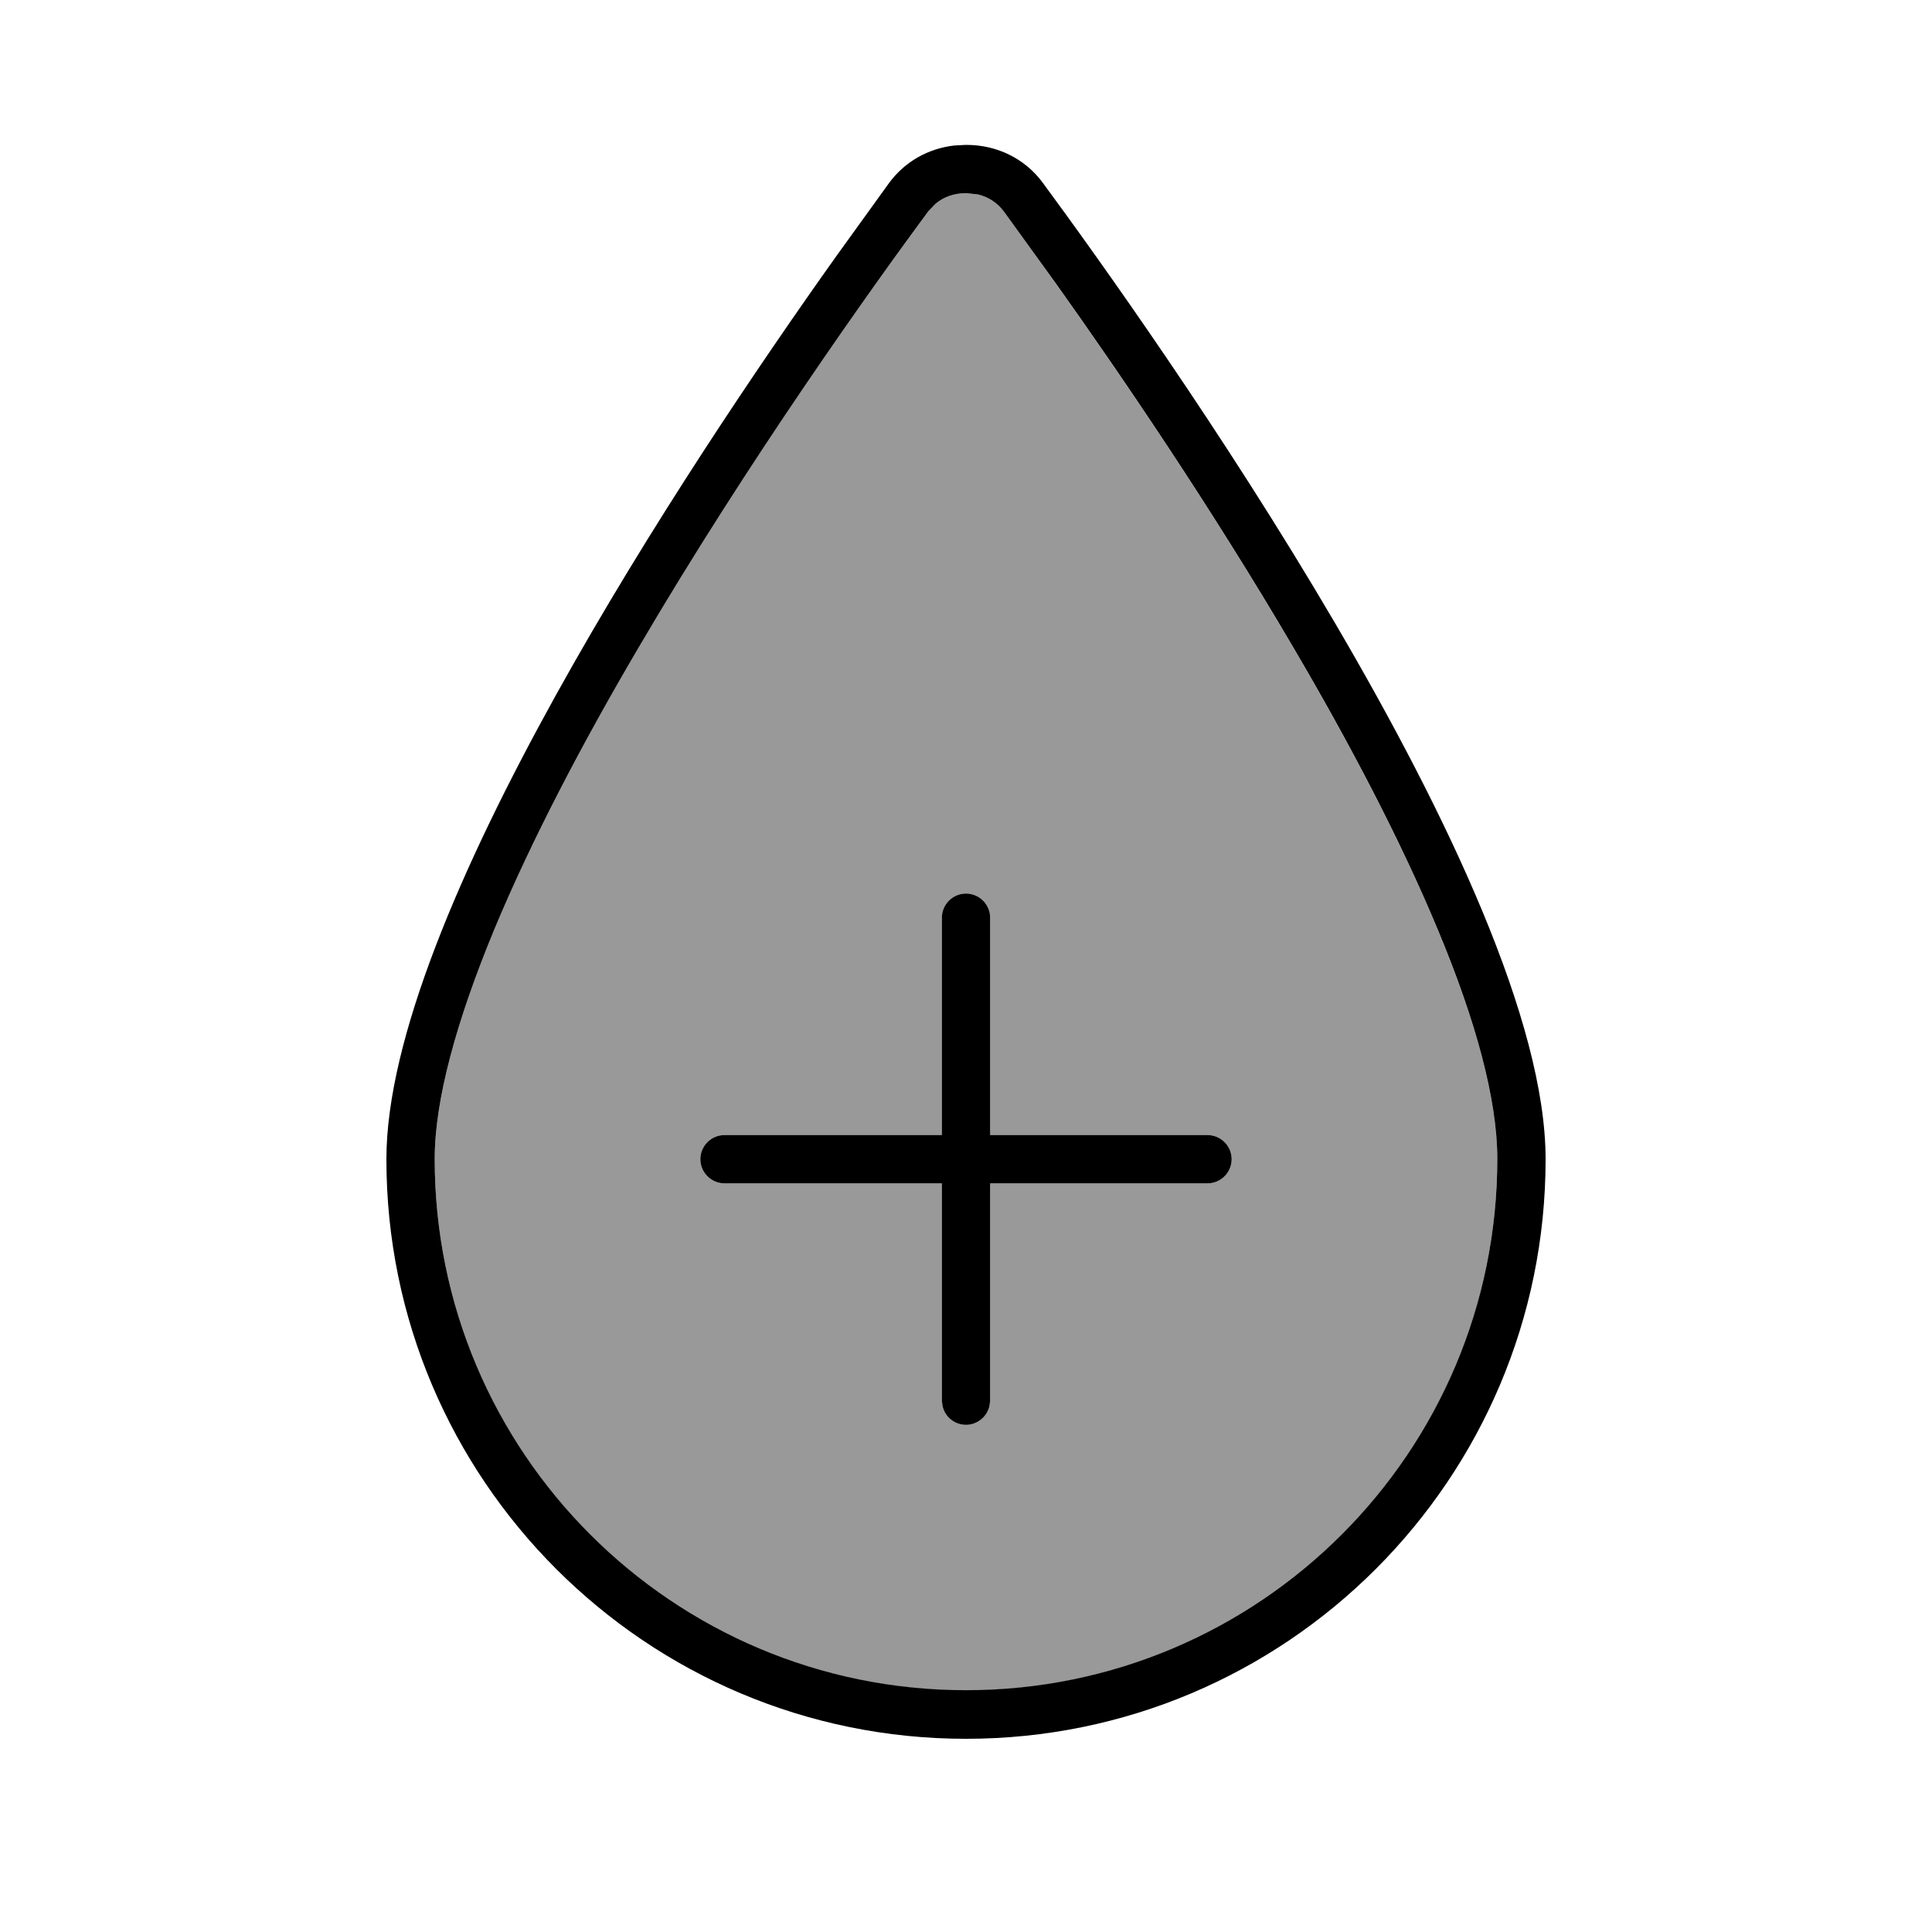 <svg xmlns="http://www.w3.org/2000/svg" viewBox="0 0 640 640"><!--! Font Awesome Pro 7.1.0 by @fontawesome - https://fontawesome.com License - https://fontawesome.com/license (Commercial License) Copyright 2025 Fonticons, Inc. --><path opacity=".4" fill="currentColor" d="M144 384C144 481.2 222.8 560 320 560C417.2 560 496 481.2 496 384C496 364.4 488.9 338.2 476.3 308.1C463.9 278.3 446.9 246 428.5 214.7C401 167.8 370.9 123.7 349.9 94.2L332.5 70C330.4 67.2 327.4 65.2 323.9 64.4L320.2 64L319.8 64C316 64 312.5 65.3 309.9 67.5L307.5 70C289.4 94.5 248.2 152 211.5 214.6C193.1 245.9 176.1 278.2 163.7 308C151.2 338.2 144 364.4 144 383.9zM232 384C232 379.6 235.6 376 240 376L312 376L312 304C312 299.6 315.6 296 320 296C324.4 296 328 299.6 328 304L328 376L400 376C404.4 376 408 379.6 408 384C408 388.4 404.4 392 400 392L328 392L328 464L327.8 465.6C327.1 469.2 323.8 472 320 472C316.2 472 312.9 469.3 312.2 465.6L312 464L312 392L240 392C235.6 392 232 388.4 232 384z"/><path fill="currentColor" d="M320.2 48C330.2 48 339.5 52.5 345.4 60.5C381.8 109.9 512 292.8 512 384C512 490 426 576 320 576C214 576 128 490 128 384C128 304.2 227.7 154.2 277 84.9L294.6 60.5C299.8 53.5 307.5 49.2 316.1 48.2L319.8 48L320.2 48zM319.8 64C316 64 312.5 65.3 309.9 67.5L307.5 70C289.4 94.5 248.2 152 211.5 214.6C193.1 245.9 176.1 278.2 163.7 308C151.2 338.2 144 364.4 144 383.9C144 481.1 222.8 559.9 320 559.9C417.2 559.9 496 481.1 496 383.9C496 364.3 488.9 338.1 476.3 308C463.9 278.2 446.9 245.9 428.5 214.6C401 167.7 370.9 123.6 349.9 94.1L332.5 70C330.4 67.2 327.4 65.2 323.9 64.4L320.2 64L319.8 64zM320 296C324.4 296 328 299.6 328 304L328 376L400 376C404.4 376 408 379.6 408 384C408 388.4 404.4 392 400 392L328 392L328 464L327.8 465.6C327.1 469.2 323.8 472 320 472C316.2 472 312.9 469.3 312.2 465.6L312 464L312 392L240 392C235.6 392 232 388.4 232 384C232 379.6 235.6 376 240 376L312 376L312 304C312 299.6 315.6 296 320 296z"/></svg>